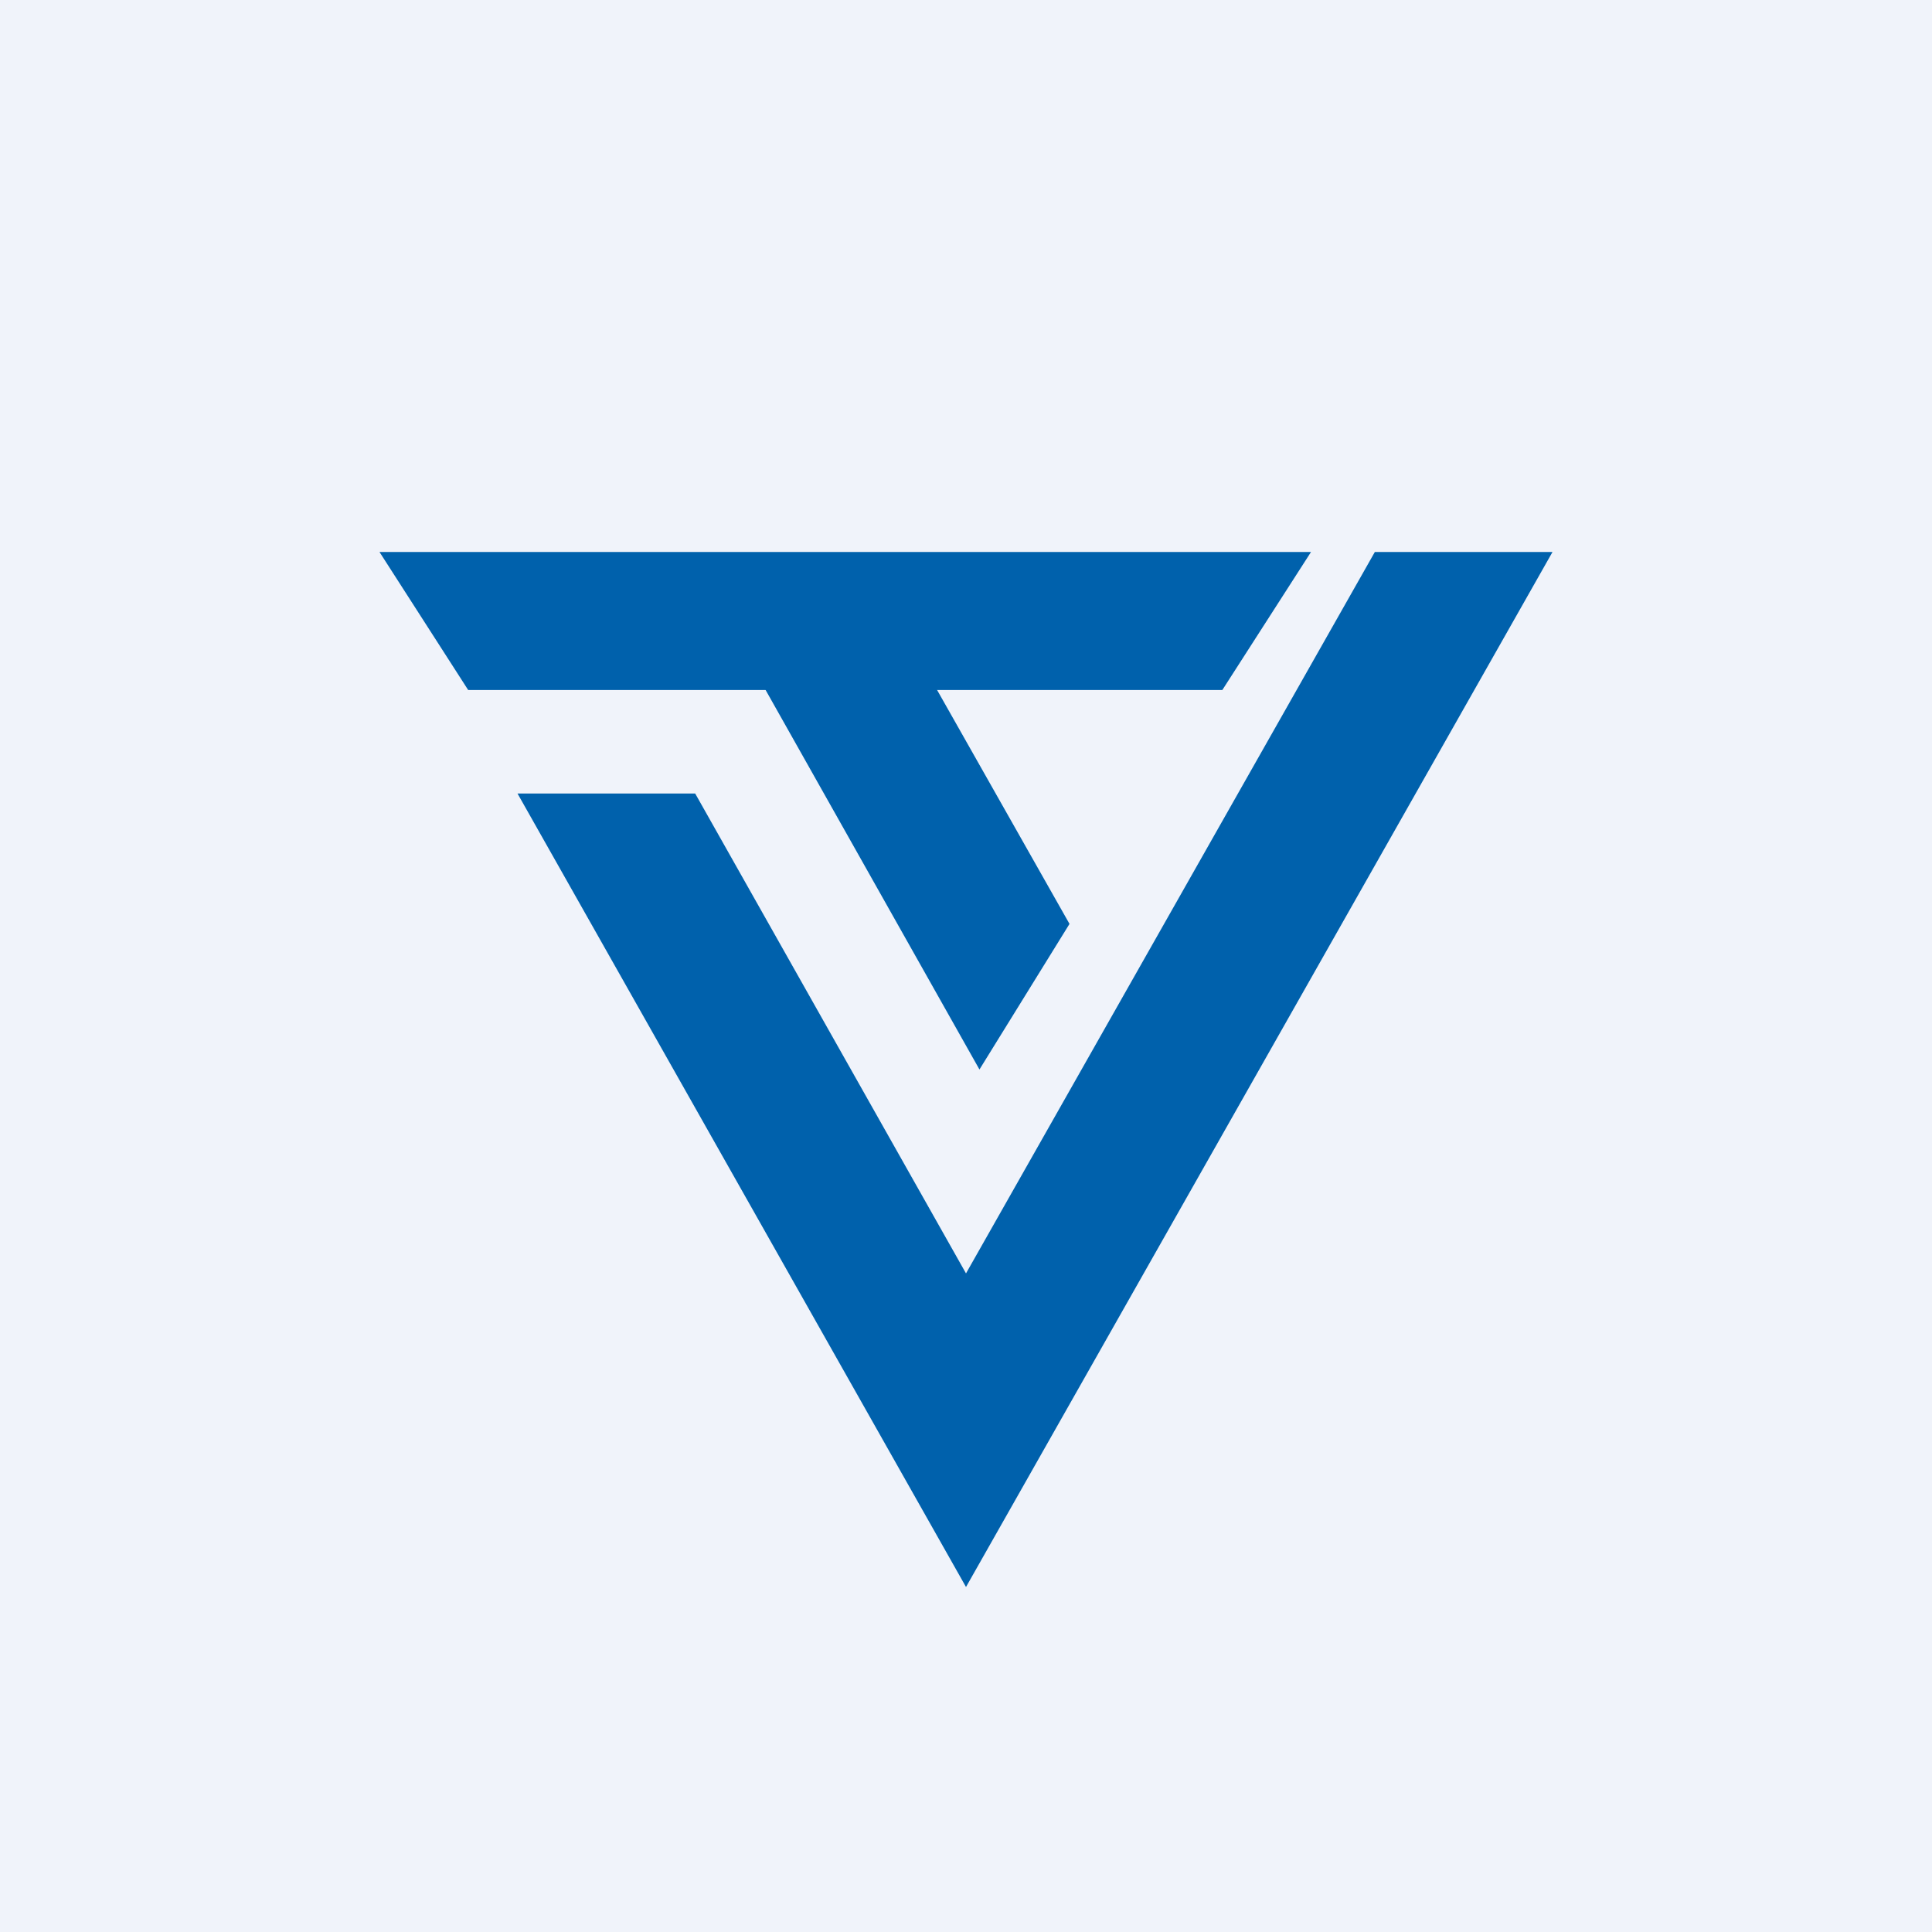 <!-- by TradingView --><svg width="56" height="56" viewBox="0 0 56 56" xmlns="http://www.w3.org/2000/svg"><path fill="#F0F3FA" d="M0 0h56v56H0z"/><path d="M28 46 15 23h5.15L28 36.91 39.85 16H45L28 46Z" fill="#0061AC"/><path d="M28.39 31 22 19.66 26.03 18 31 26.78 28.39 31Z" fill="#0061AC"/><path d="m38 16-2.57 4H13.57L11 16h27Z" fill="#0061AC"/></svg>